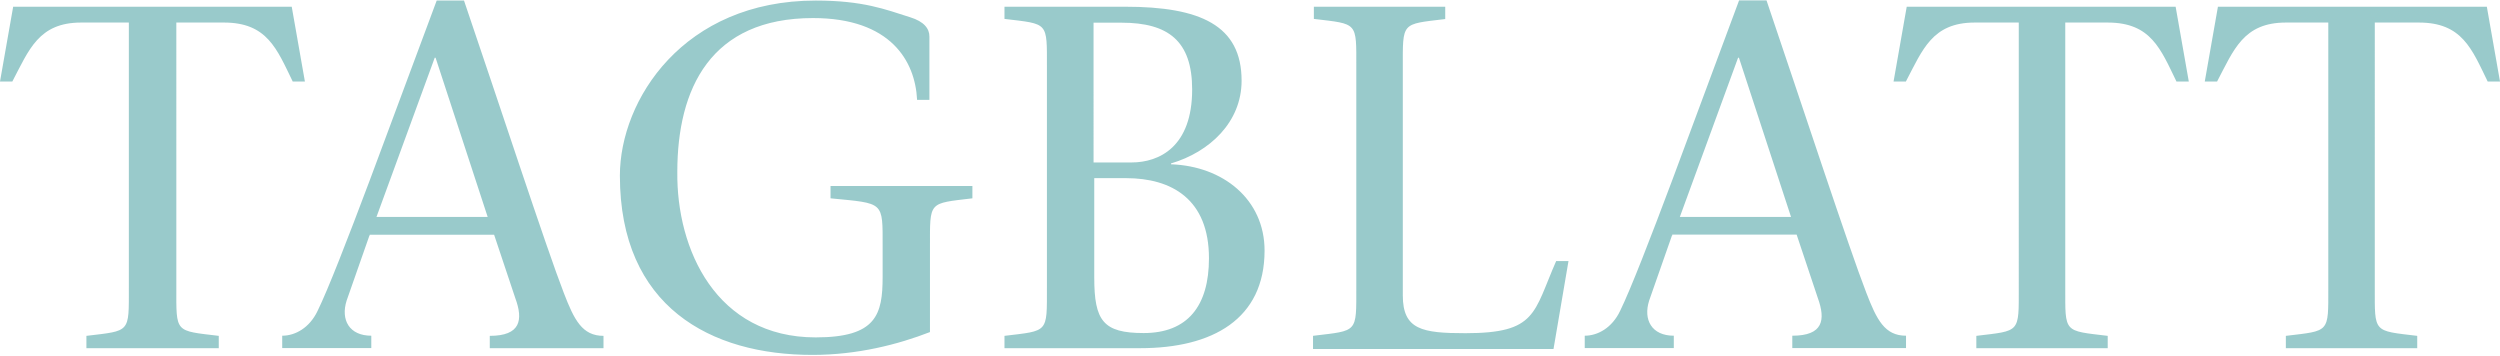 <?xml version="1.0" encoding="utf-8"?>
<!-- Generator: Adobe Illustrator 26.0.3, SVG Export Plug-In . SVG Version: 6.00 Build 0)  -->
<svg version="1.1" id="Layer_1" xmlns="http://www.w3.org/2000/svg" xmlns:xlink="http://www.w3.org/1999/xlink" x="0px" y="0px"
	 viewBox="0 0 1785 254" style="enable-background:new 0 0 1785 254;" xml:space="preserve">
<style type="text/css">
	.st0{opacity:0.4;fill:#007B7D;}
</style>
<path class="st0" d="M125.9,205.2c0,32.7-1.3,30.8,30.3,34.6v8.8H61.7v-8.8C93.2,236,92,237.9,92,205.2V16.1H57.9
	c-30.3,0-37.2,19.5-49.1,42.1H0L9.4,4.8h198.9l9.4,53.4H209c-11.3-23.2-18.2-42.1-49.1-42.1h-34L125.9,205.2L125.9,205.2z
	 M263.8,168.1l-16.3,46.5c-4.4,13.8,1.9,25.1,17.6,25.1v8.8h-63.6v-8.8c9.4,0,19.5-5.7,25.2-17.6c15.1-30.8,56.1-144.5,85.1-221.7
	h19.5c24,70.4,59.2,177.8,71.2,208.6c7.5,19.5,13.2,30.8,28.4,30.8v8.8h-81.2v-8.8c22,0,24-11.3,18.2-27l-15.1-45.2h-88.8v0.5
	L263.8,168.1L263.8,168.1z M348.2,154.9L311,41.2h-0.6l-41.6,113.7H348.2L348.2,154.9z M442.6,125.4c0-54,45.3-125,139.8-125
	c34,0,49.7,6.3,67.4,11.9c10.1,3.1,13.8,8.2,13.8,13.8v45.2h-8.8c-1.3-27.6-18.8-58.4-74.3-58.4c-73.1,0-96.9,50.3-96.9,109.9
	c-0.6,55.3,27.7,118.1,98.8,118.1c43.4,0,47.8-16.3,47.8-43.3v-21.4c0-32.7,1.3-30.8-37.2-34.6v-8.8h101.3v8.8
	c-31.5,3.8-30.3,1.9-30.3,34.6v60.9c-22.7,8.8-51.6,16.3-83.8,16.3C507.4,253.5,442.6,219,442.6,125.4L442.6,125.4z M803.4,4.8
	c53.5,0,83.1,13.2,83.1,52.8c0,29.5-22.7,50.9-50.4,59.1v0.6c37.2,1.3,66.8,25.1,66.8,61.6c0,49-37.2,69.7-88.8,69.7h-96.9v-8.8
	c31.5-3.8,30.3-1.9,30.3-34.6V48.1c0-32.7,1.3-30.8-30.3-34.6V4.8H803.4z M781.3,116h26.5c20.1,0,43.4-11.3,43.4-52.1
	c0-34.6-17-47.7-50.4-47.7h-20V116L781.3,116L781.3,116z M781.3,198.2c0,30.8,6.3,39.6,35.3,39.6c31.5,0,46.6-19.5,46.6-53.4
	c0-42.1-26.5-57.2-59.2-57.2h-22.7V198.2L781.3,198.2z M938.1,239.7c31.5-3.8,30.3-1.9,30.3-34.6v-157c0-32.7,1.3-30.8-30.3-34.6
	V4.8h93.8v8.8c-31.5,3.8-30.3,1.9-30.3,34.6v162.7c0,24.5,13.8,27,44.7,27c51,0,48.5-14.4,64.8-51.5h8.8l-10.7,62.8H937.5v-9.4
	C937.5,239.7,938.1,239.7,938.1,239.7L938.1,239.7z M1193.8,168.1l-16.3,46.5c-4.4,13.8,1.9,25.1,17.6,25.1v8.8h-63.6v-8.8
	c9.4,0,19.5-5.7,25.2-17.6c15.1-30.8,56-144.5,85-221.8h19.6c23.9,70.4,59.2,177.8,71.2,208.6c7.5,19.5,13.2,30.8,28.4,30.8v8.8
	h-81.2v-8.8c22.1,0,23.9-11.3,18.2-27l-15.1-45.2h-88.8V168.1L1193.8,168.1z M1278.8,154.9l-37.2-113.7h-0.6l-41.6,113.7H1278.8
	L1278.8,154.9z M1474.6,205.2c0,32.7-1.3,30.8,30.3,34.6v8.8h-93.8v-8.8c31.5-3.8,30.3-1.9,30.3-34.6V16.1h-31.5
	c-30.3,0-37.2,19.5-49.1,42.1h-8.8l9.4-53.4h192l9.4,53.4h-8.8c-11.3-23.2-18.2-42.1-49.1-42.1h-30.3L1474.6,205.2L1474.6,205.2z
	 M1695.6,205.2c0,32.7-1.3,30.8,30.3,34.6v8.8h-93.8v-8.8c31.5-3.8,30.3-1.9,30.3-34.6V16.1h-30.3c-30.3,0-37.2,19.5-49.1,42.1h-8.8
	l9.4-53.4h192l9.4,53.4h-8.8c-11.3-23.2-18.2-42.1-49.1-42.1h-31.5L1695.6,205.2L1695.6,205.2z"/>
</svg>
